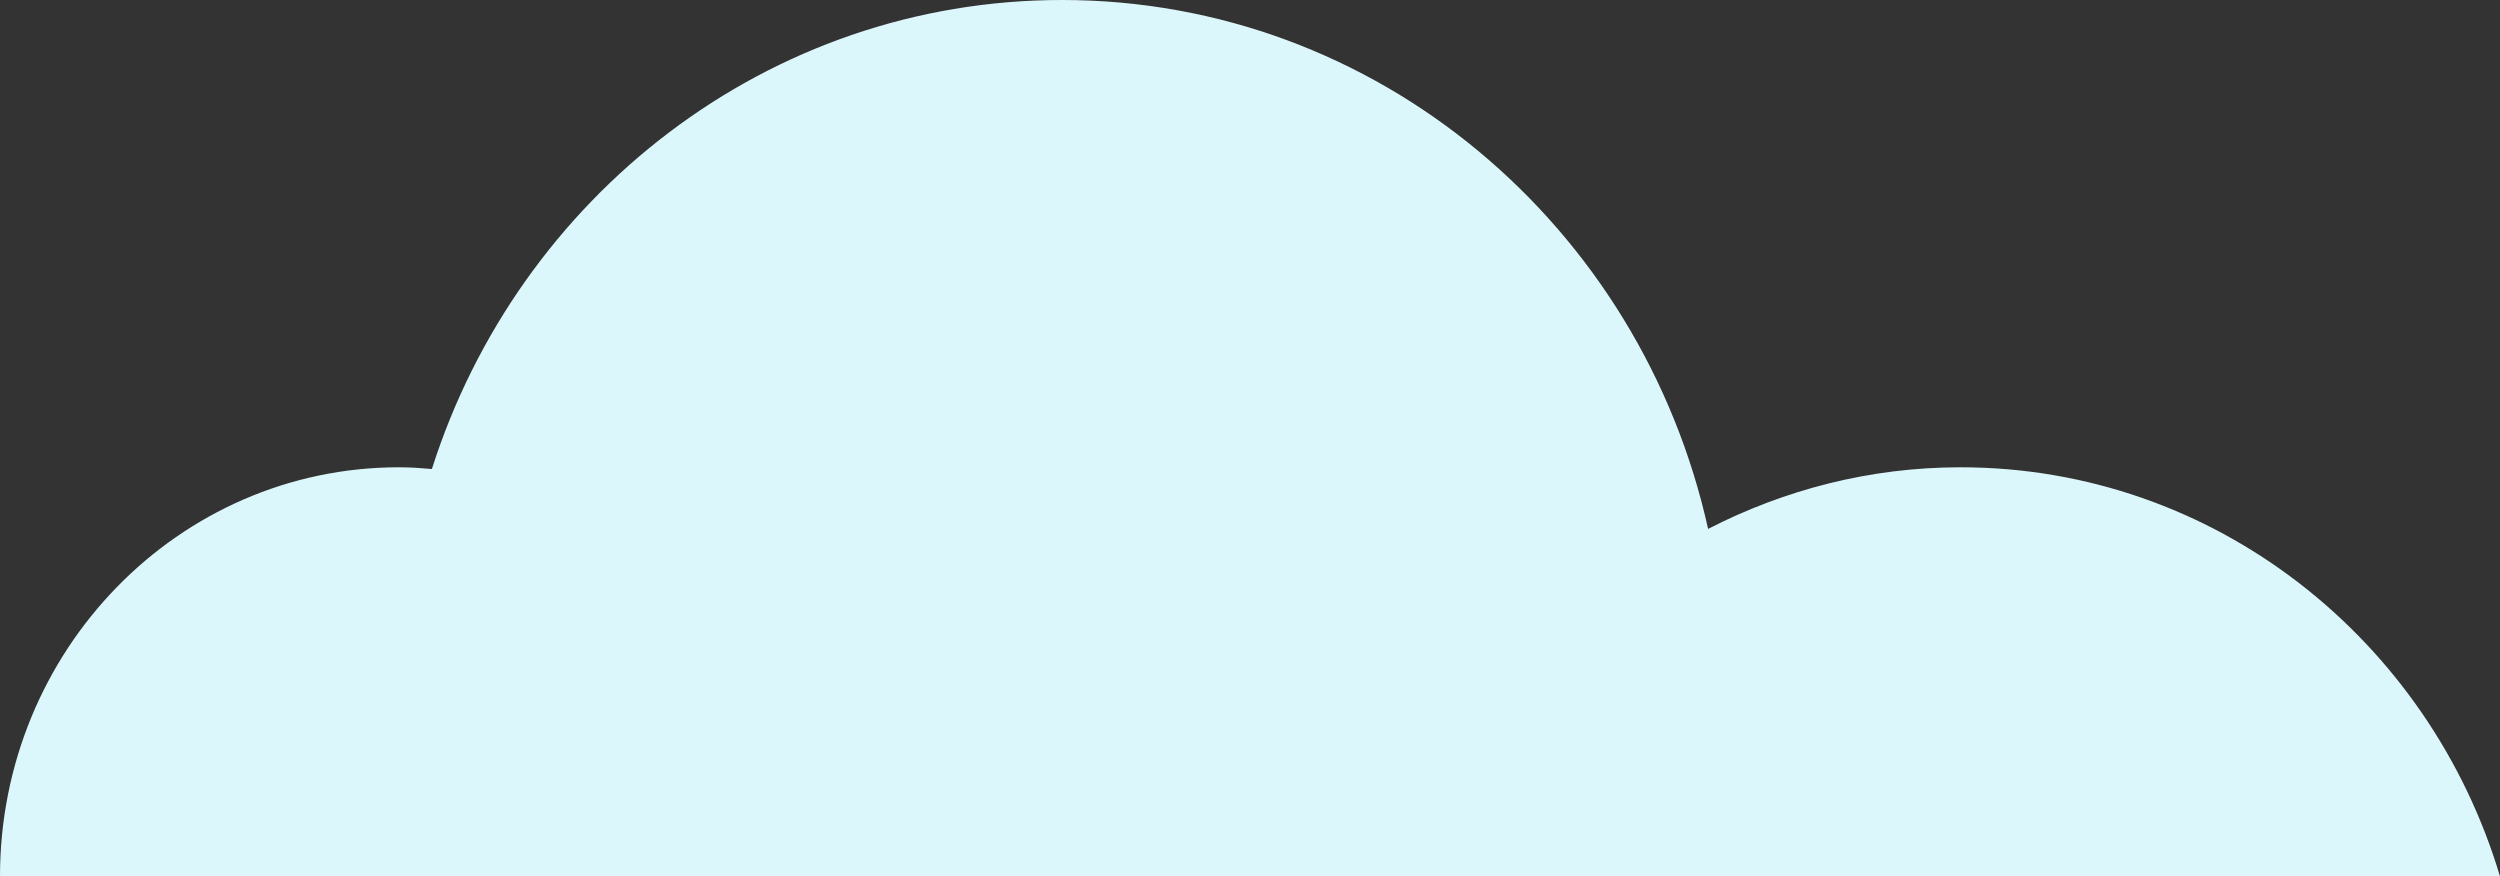 <svg width="174" height="61" viewBox="0 0 174 61" fill="none" xmlns="http://www.w3.org/2000/svg">
<rect x="0" y="0" width="174" height="61" fill="#333333" stroke="none"/>
<path d="M136.451 32.523C130.13 32.523 124.175 34.093 118.884 36.812C114.217 15.746 95.877 0 73.918 0C53.433 0 36.087 13.698 30.06 32.642C29.299 32.577 28.538 32.523 27.765 32.523C12.433 32.523 0 45.272 0 61H174C169.081 44.517 154.138 32.523 136.451 32.523Z" fill="#DCF7FB"/>
</svg>
